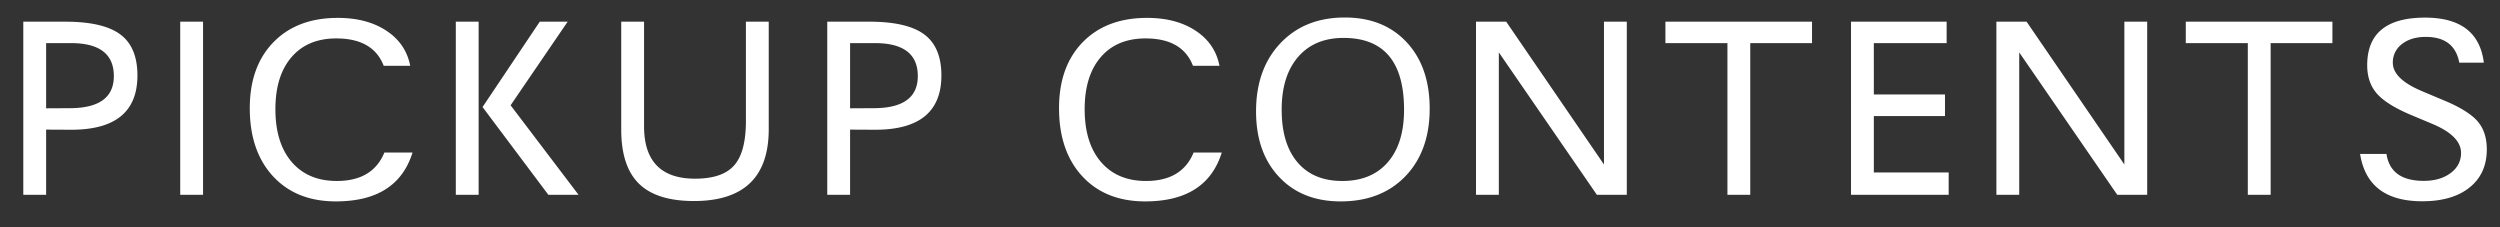 <svg xmlns="http://www.w3.org/2000/svg" width="154" height="14"><rect width="100%" height="100%" fill="#333333" stroke="none"/><path fill="#FFF" fill-rule="evenodd" d="M1.435 1.336h2.586c1.557 0 2.688.262 3.39.785.704.524 1.055 1.366 1.055 2.527 0 2.23-1.356 3.344-4.07 3.344l-1.555-.008V12H1.435V1.336zm1.406 1.32v4.016l1.446-.008c1.817 0 2.726-.659 2.726-1.976 0-1.355-.88-2.032-2.64-2.032H2.84zm9.667-1.32V12h-1.406V1.336h1.406zM25.27 4.055h-1.633c-.432-1.125-1.406-1.688-2.922-1.688-1.177 0-2.096.384-2.757 1.153-.662.768-.993 1.837-.993 3.207 0 1.385.335 2.468 1.004 3.25.67.78 1.595 1.171 2.778 1.171 1.474 0 2.45-.583 2.93-1.75h1.734c-.625 2.006-2.198 3.008-4.72 3.008-1.63 0-2.92-.517-3.874-1.55-.953-1.034-1.43-2.432-1.43-4.192 0-1.713.487-3.069 1.461-4.066.974-.998 2.294-1.496 3.961-1.496 1.198 0 2.197.264 2.996.793.8.528 1.288 1.248 1.465 2.16zm4.214-2.72V12h-1.406V1.336h1.406zm5.484 0l-3.515 5.15L35.639 12h-1.86l-4.054-5.406 3.524-5.258h1.718zm12.386 0v6.626c0 2.948-1.536 4.422-4.61 4.422-1.53 0-2.66-.357-3.386-1.07-.727-.714-1.09-1.823-1.09-3.329V1.336h1.406V7.78c0 2.151 1.05 3.227 3.149 3.227 1.12 0 1.92-.274 2.402-.82.482-.547.723-1.456.723-2.727V1.336h1.406zm3.605 0h2.585c1.558 0 2.688.263 3.391.786.703.524 1.055 1.366 1.055 2.527 0 2.23-1.357 3.344-4.07 3.344l-1.555-.008V12h-1.406V1.336zm1.406 1.321v4.016l1.445-.008c1.818 0 2.727-.659 2.727-1.976 0-1.355-.88-2.032-2.641-2.032h-1.531zM75.12 4.055h-1.633c-.432-1.125-1.406-1.688-2.922-1.688-1.177 0-2.096.384-2.758 1.153-.661.768-.992 1.837-.992 3.207 0 1.385.335 2.468 1.004 3.25.67.78 1.595 1.171 2.777 1.171 1.474 0 2.45-.583 2.93-1.75h1.734c-.625 2.006-2.198 3.008-4.718 3.008-1.63 0-2.922-.517-3.875-1.55-.954-1.034-1.43-2.432-1.43-4.192 0-1.713.487-3.069 1.46-4.066.975-.998 2.295-1.496 3.962-1.496 1.198 0 2.196.264 2.996.793.8.528 1.288 1.248 1.465 2.16zm12.948 2.64c0 1.735-.498 3.12-1.492 4.157-.995 1.036-2.326 1.554-3.993 1.554-1.583 0-2.847-.502-3.792-1.508-.946-1.005-1.418-2.351-1.418-4.039 0-1.74.5-3.138 1.5-4.195 1-1.057 2.322-1.586 3.968-1.586 1.594 0 2.864.508 3.809 1.524.945 1.015 1.418 2.38 1.418 4.093zm-1.578.063c0-2.948-1.242-4.422-3.727-4.422-1.193 0-2.126.39-2.8 1.172-.675.781-1.012 1.864-1.012 3.25 0 1.396.325 2.476.976 3.242s1.57 1.148 2.758 1.148c1.203 0 2.138-.385 2.805-1.156.666-.77 1-1.849 1-3.234zm13.721-5.422V12h-1.843l-6.04-8.773V12h-1.406V1.336h1.86l6.023 8.797V1.336h1.406zm11.41 0v1.32h-3.805V12h-1.406V2.656h-3.82v-1.32h9.03zm8.292 0v1.32h-4.485V5.82h4.383v1.328h-4.383v3.477h4.61V12h-6.016V1.336h5.89zm12.354 0V12h-1.844l-6.039-8.773V12h-1.406V1.336h1.86l6.023 8.797V1.336h1.406zm11.41 0v1.32h-3.805V12h-1.407V2.656h-3.82v-1.32h9.031zm9.322 2.523h-1.507c-.198-1.057-.886-1.586-2.063-1.586-.604 0-1.094.148-1.469.442a1.396 1.396 0 0 0-.562 1.152c0 .656.588 1.235 1.766 1.735l1.5.632c.942.401 1.599.82 1.968 1.254.37.435.555 1.007.555 1.715 0 .995-.353 1.776-1.059 2.344-.705.568-1.678.851-2.918.851-2.244 0-3.52-.97-3.828-2.914h1.625l.024.133c.208 1.016.966 1.524 2.273 1.524.672 0 1.223-.16 1.653-.48.43-.321.644-.734.644-1.24 0-.697-.588-1.293-1.766-1.788l-1.343-.563c-.985-.416-1.676-.851-2.075-1.304-.398-.454-.597-1.037-.597-1.75 0-1.954 1.187-2.93 3.562-2.93 2.151 0 3.354.896 3.61 2.687l.007.086z"/></svg>